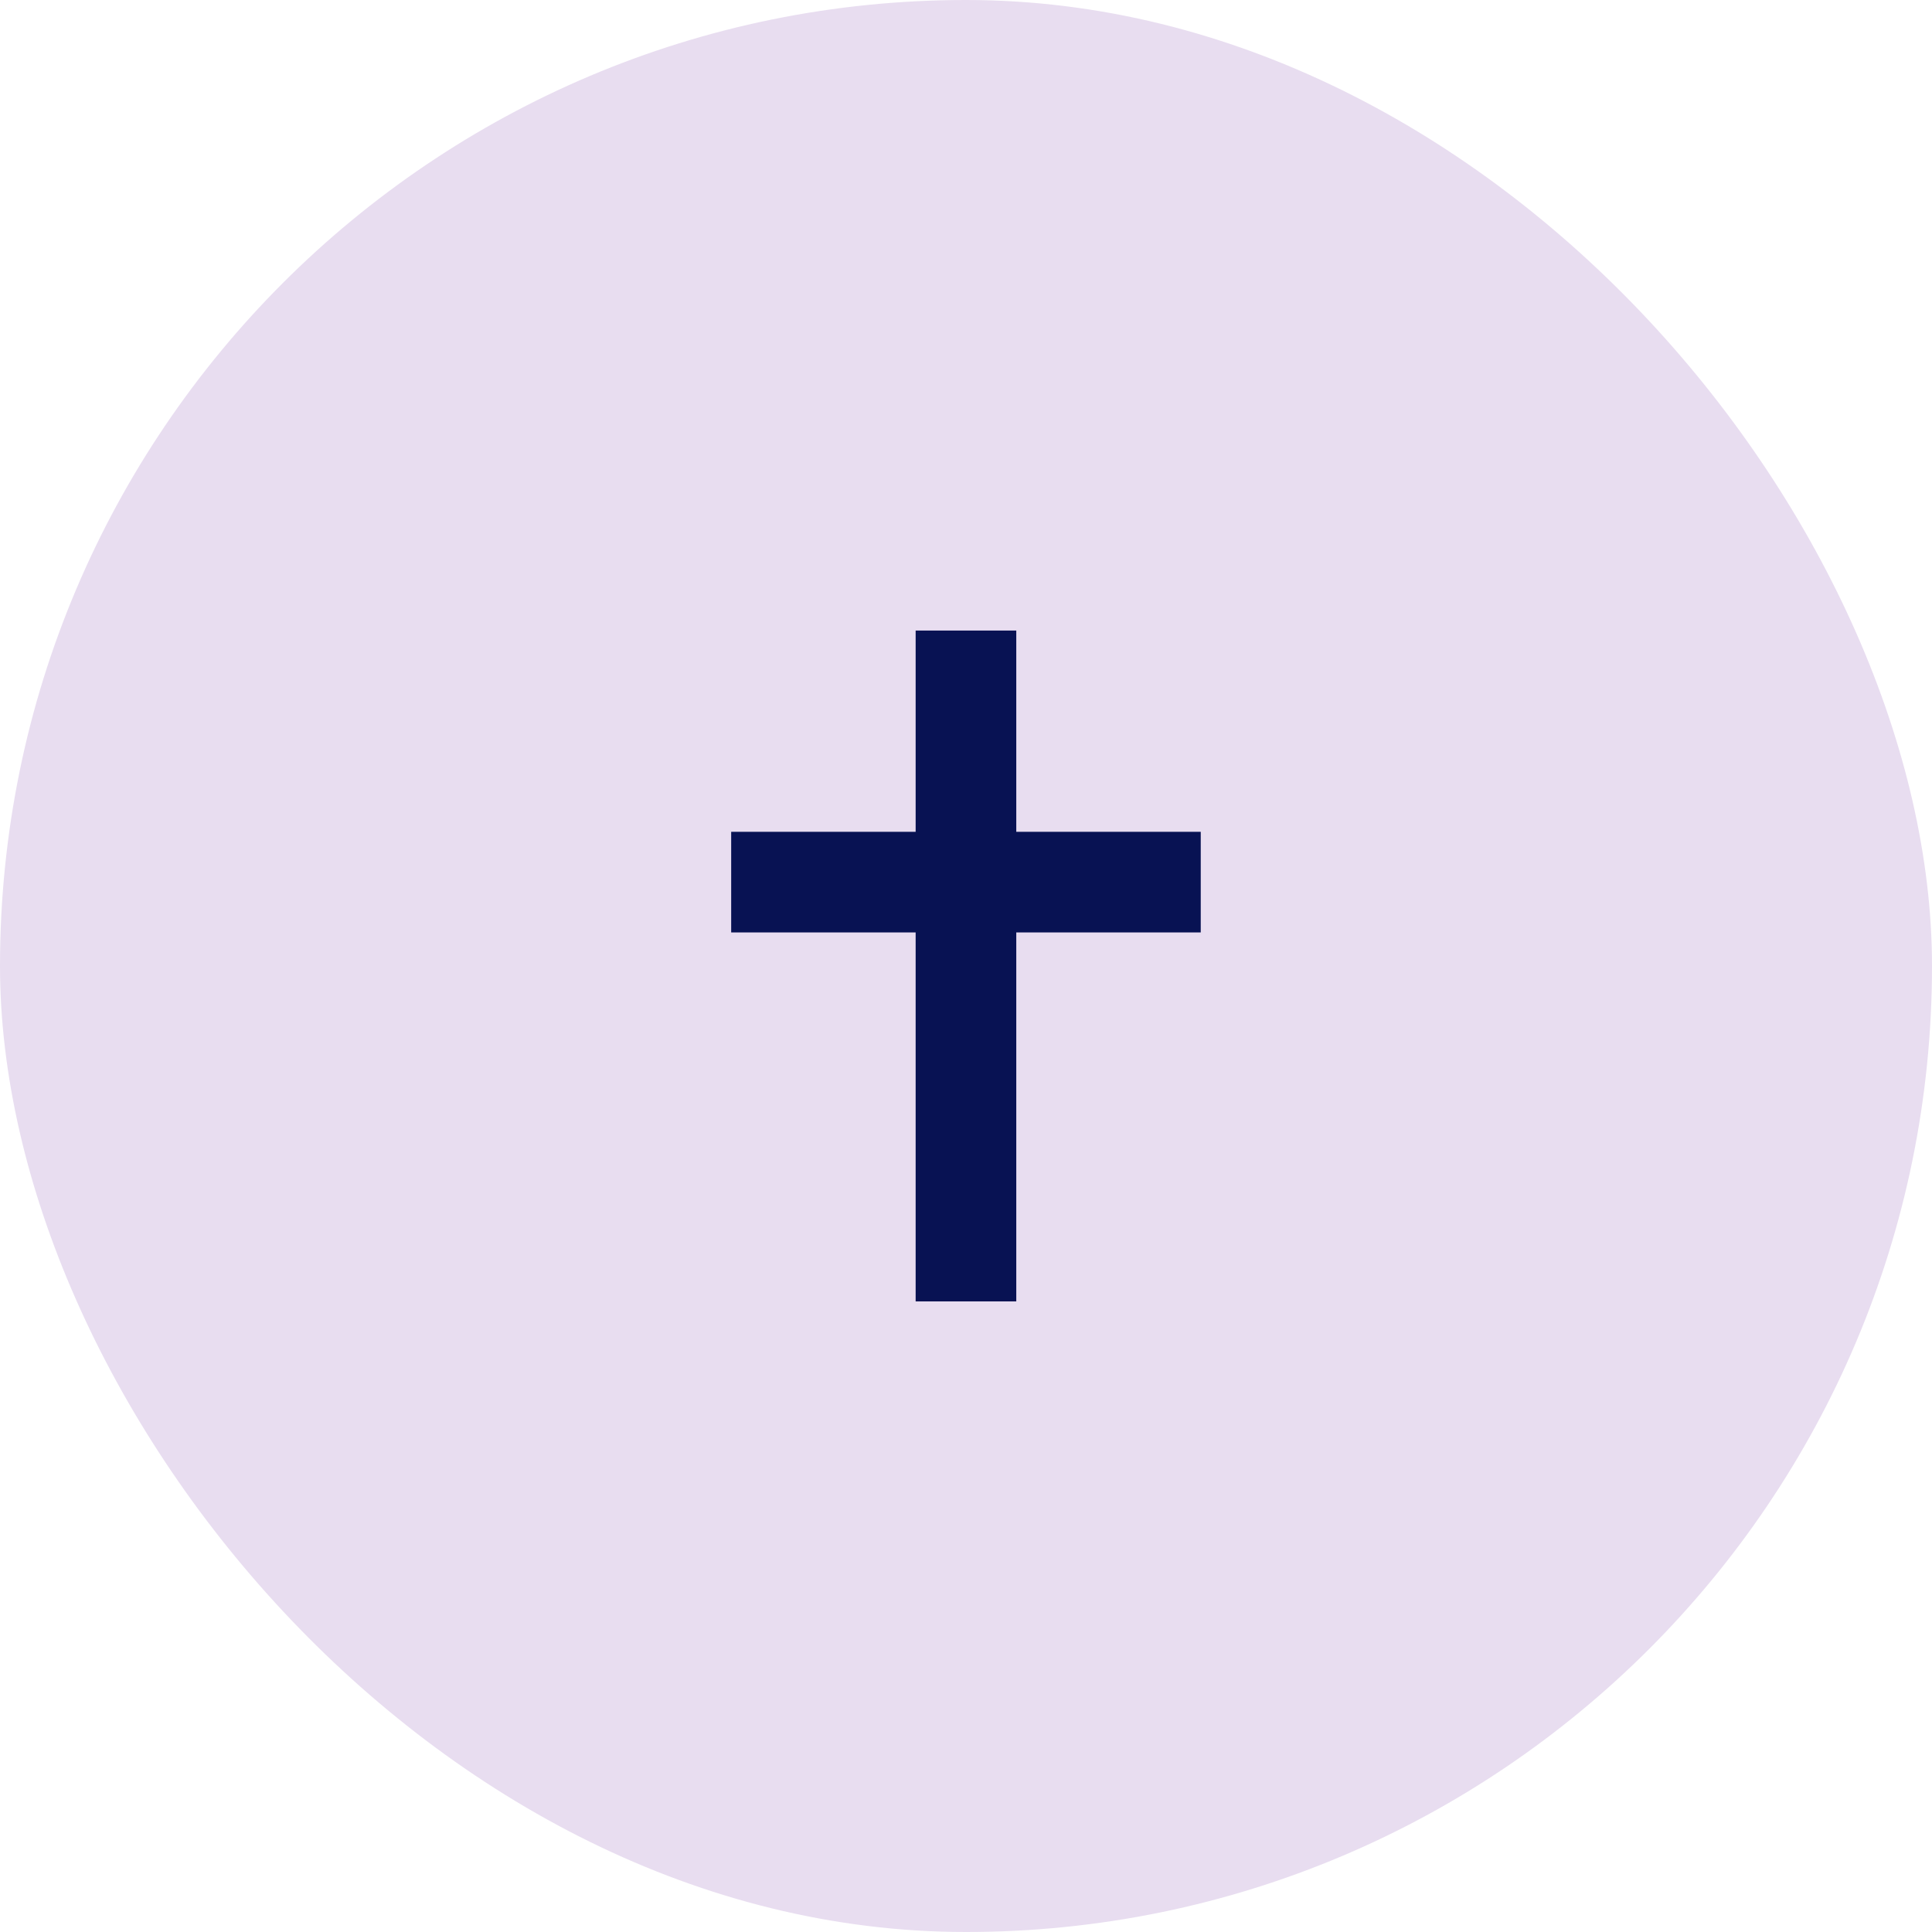<svg fill="none" height="48" viewBox="0 0 48 48" width="48" xmlns="http://www.w3.org/2000/svg"><rect fill="#e8ddf0" height="48" rx="24" width="48"/><path d="m22.749 15.666h2.5v5h4.583v2.5h-4.583v9.167h-2.5v-9.167h-4.583v-2.5h4.583z" fill="#081253"/></svg>